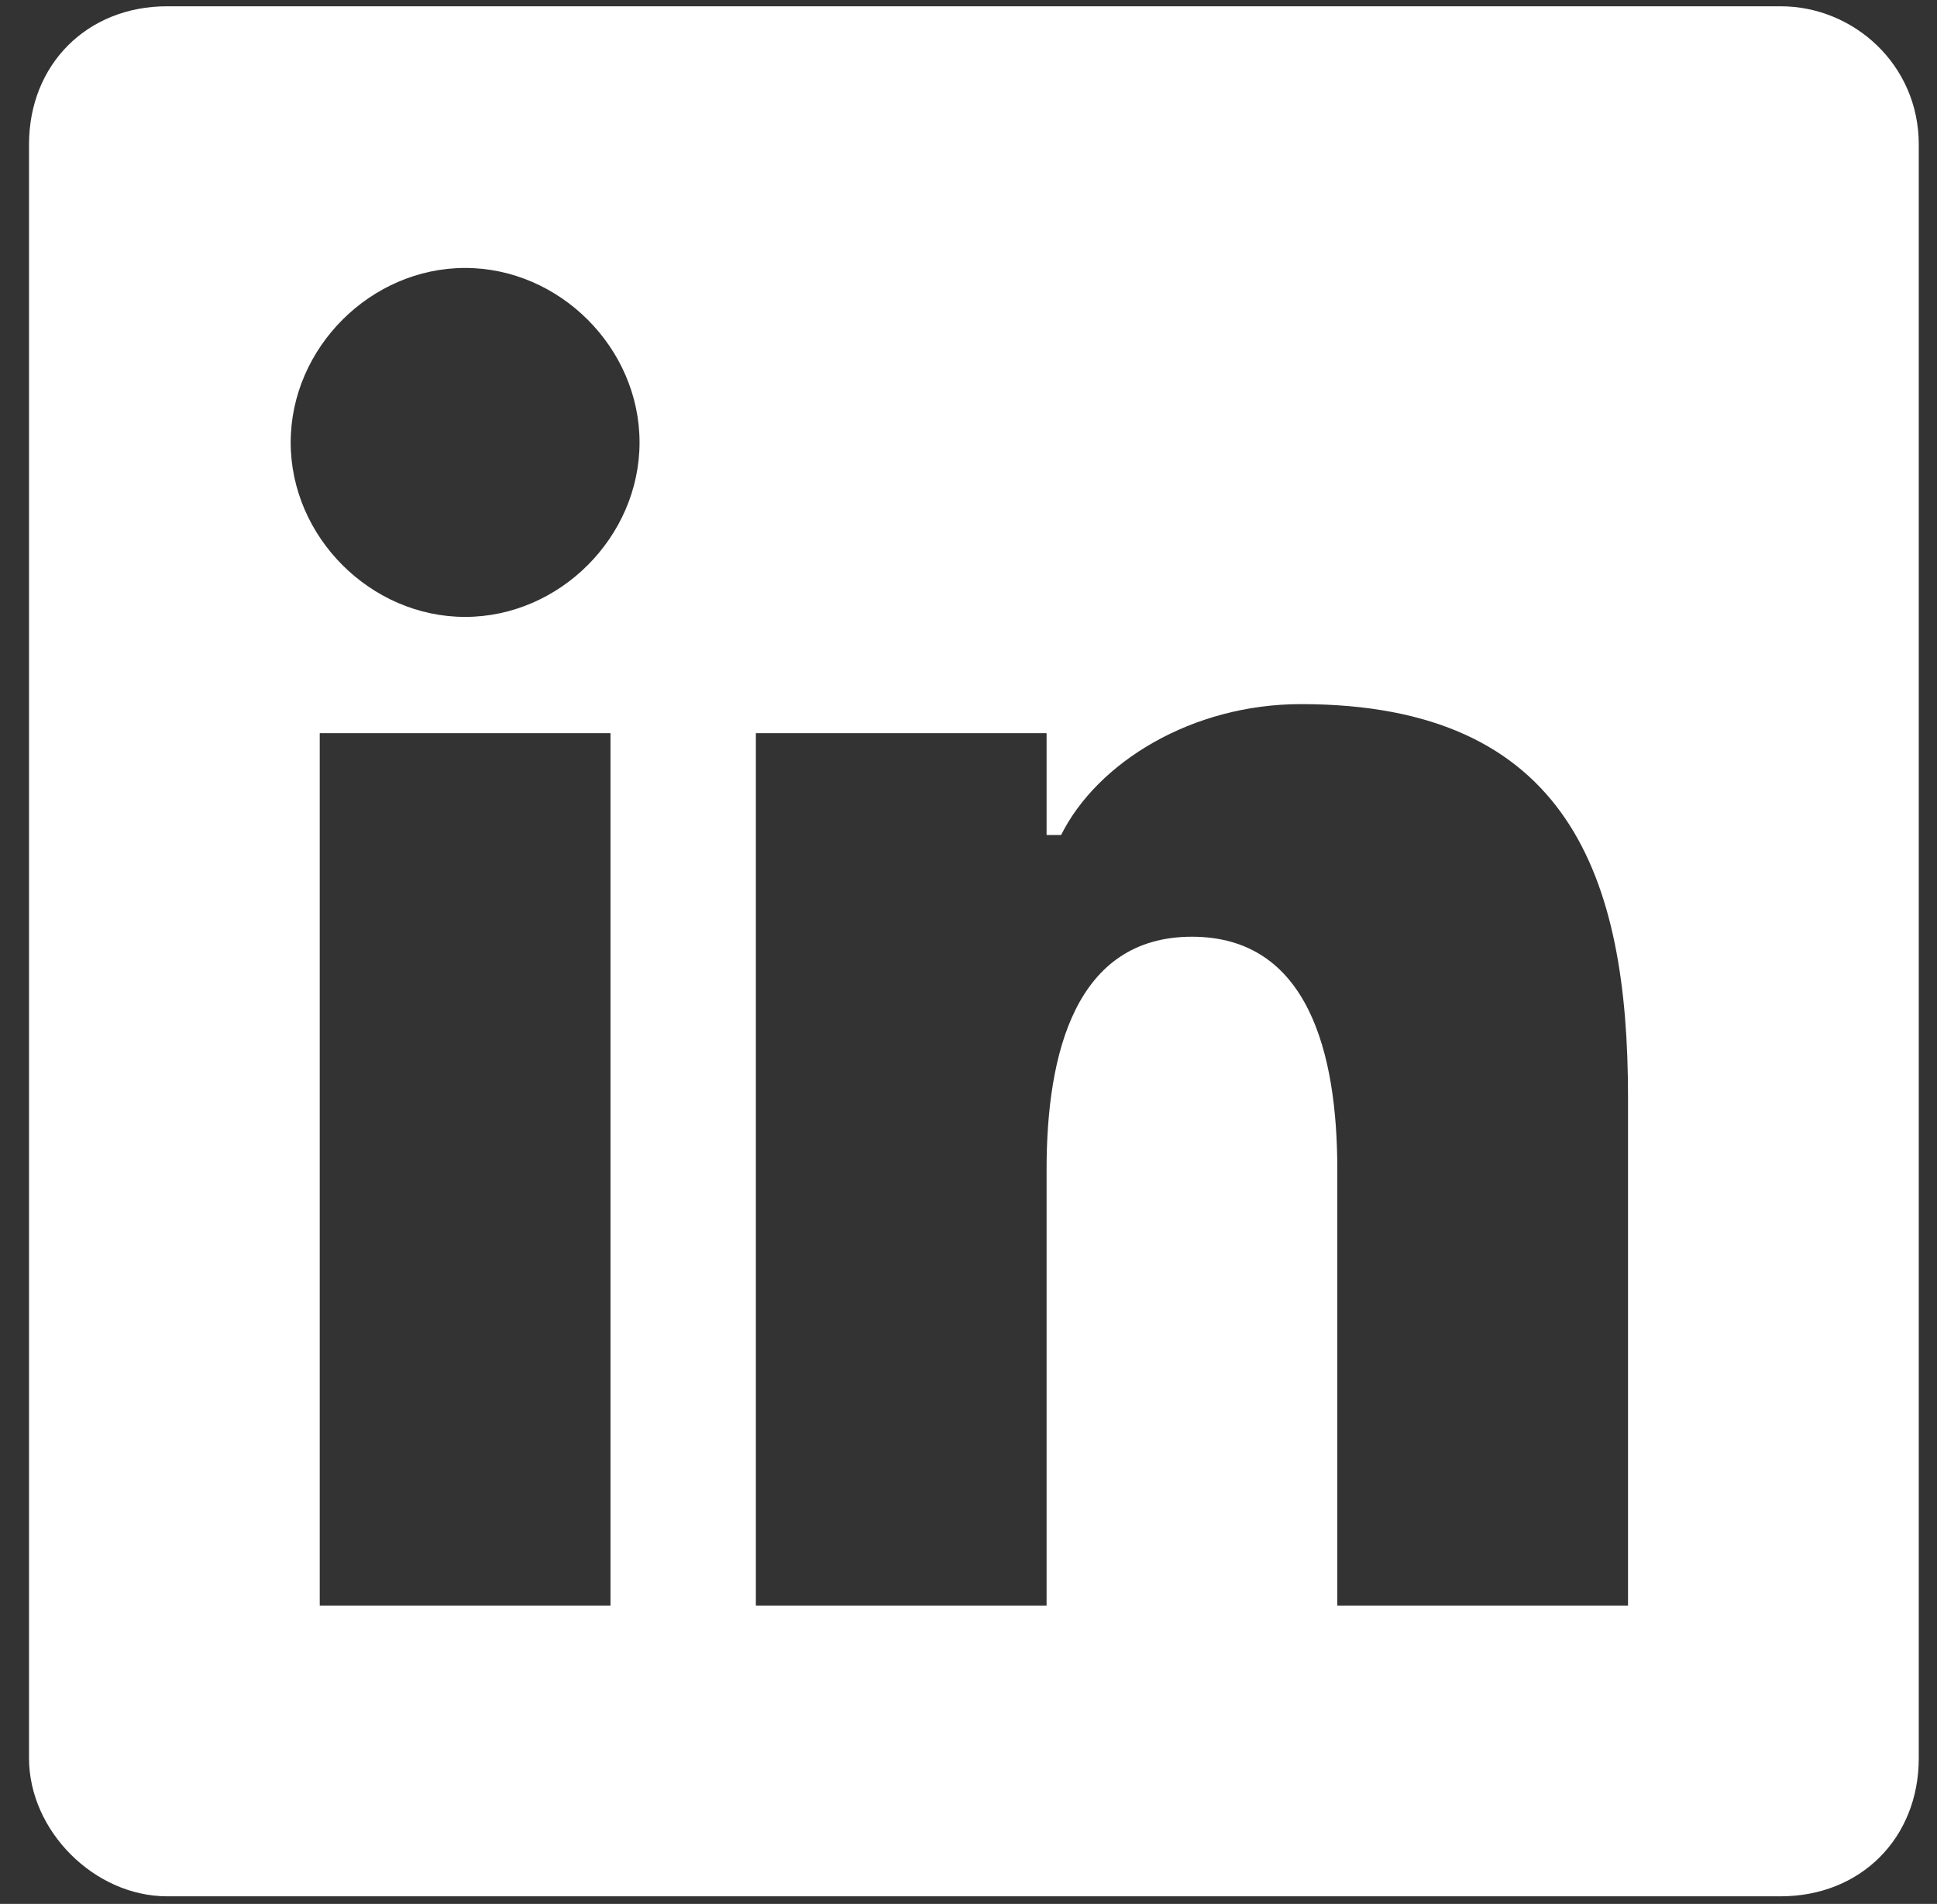 <svg width="58" height="57" viewBox="0 0 58 57" fill="none" xmlns="http://www.w3.org/2000/svg">
<rect x="0" y="0" width="58" height="57" fill="#333333" stroke="none"/>
<path d="M53.319 0.188H5.004C2.61 0.188 0.869 1.929 0.869 4.323V52.637C0.869 54.813 2.828 56.772 5.004 56.772H53.319C55.713 56.772 57.454 55.031 57.454 52.637V4.323C57.454 1.929 55.495 0.188 53.319 0.188ZM18.28 48.067H9.574V21.951H18.28V48.067ZM13.927 18.469C11.098 18.469 8.704 16.075 8.704 13.245C8.704 10.416 11.098 8.022 13.927 8.022C16.756 8.022 19.15 10.416 19.15 13.245C19.15 16.075 16.756 18.469 13.927 18.469ZM48.748 48.067H40.043V35.009C40.043 31.527 39.173 28.044 35.691 28.044C32.208 28.044 31.338 31.527 31.338 35.009V48.067H22.633V21.951H31.338V24.998H31.773C32.861 22.821 35.691 21.08 38.955 21.08C47.007 21.08 48.748 26.303 48.748 32.833V48.067Z" fill="white"/>
</svg>
